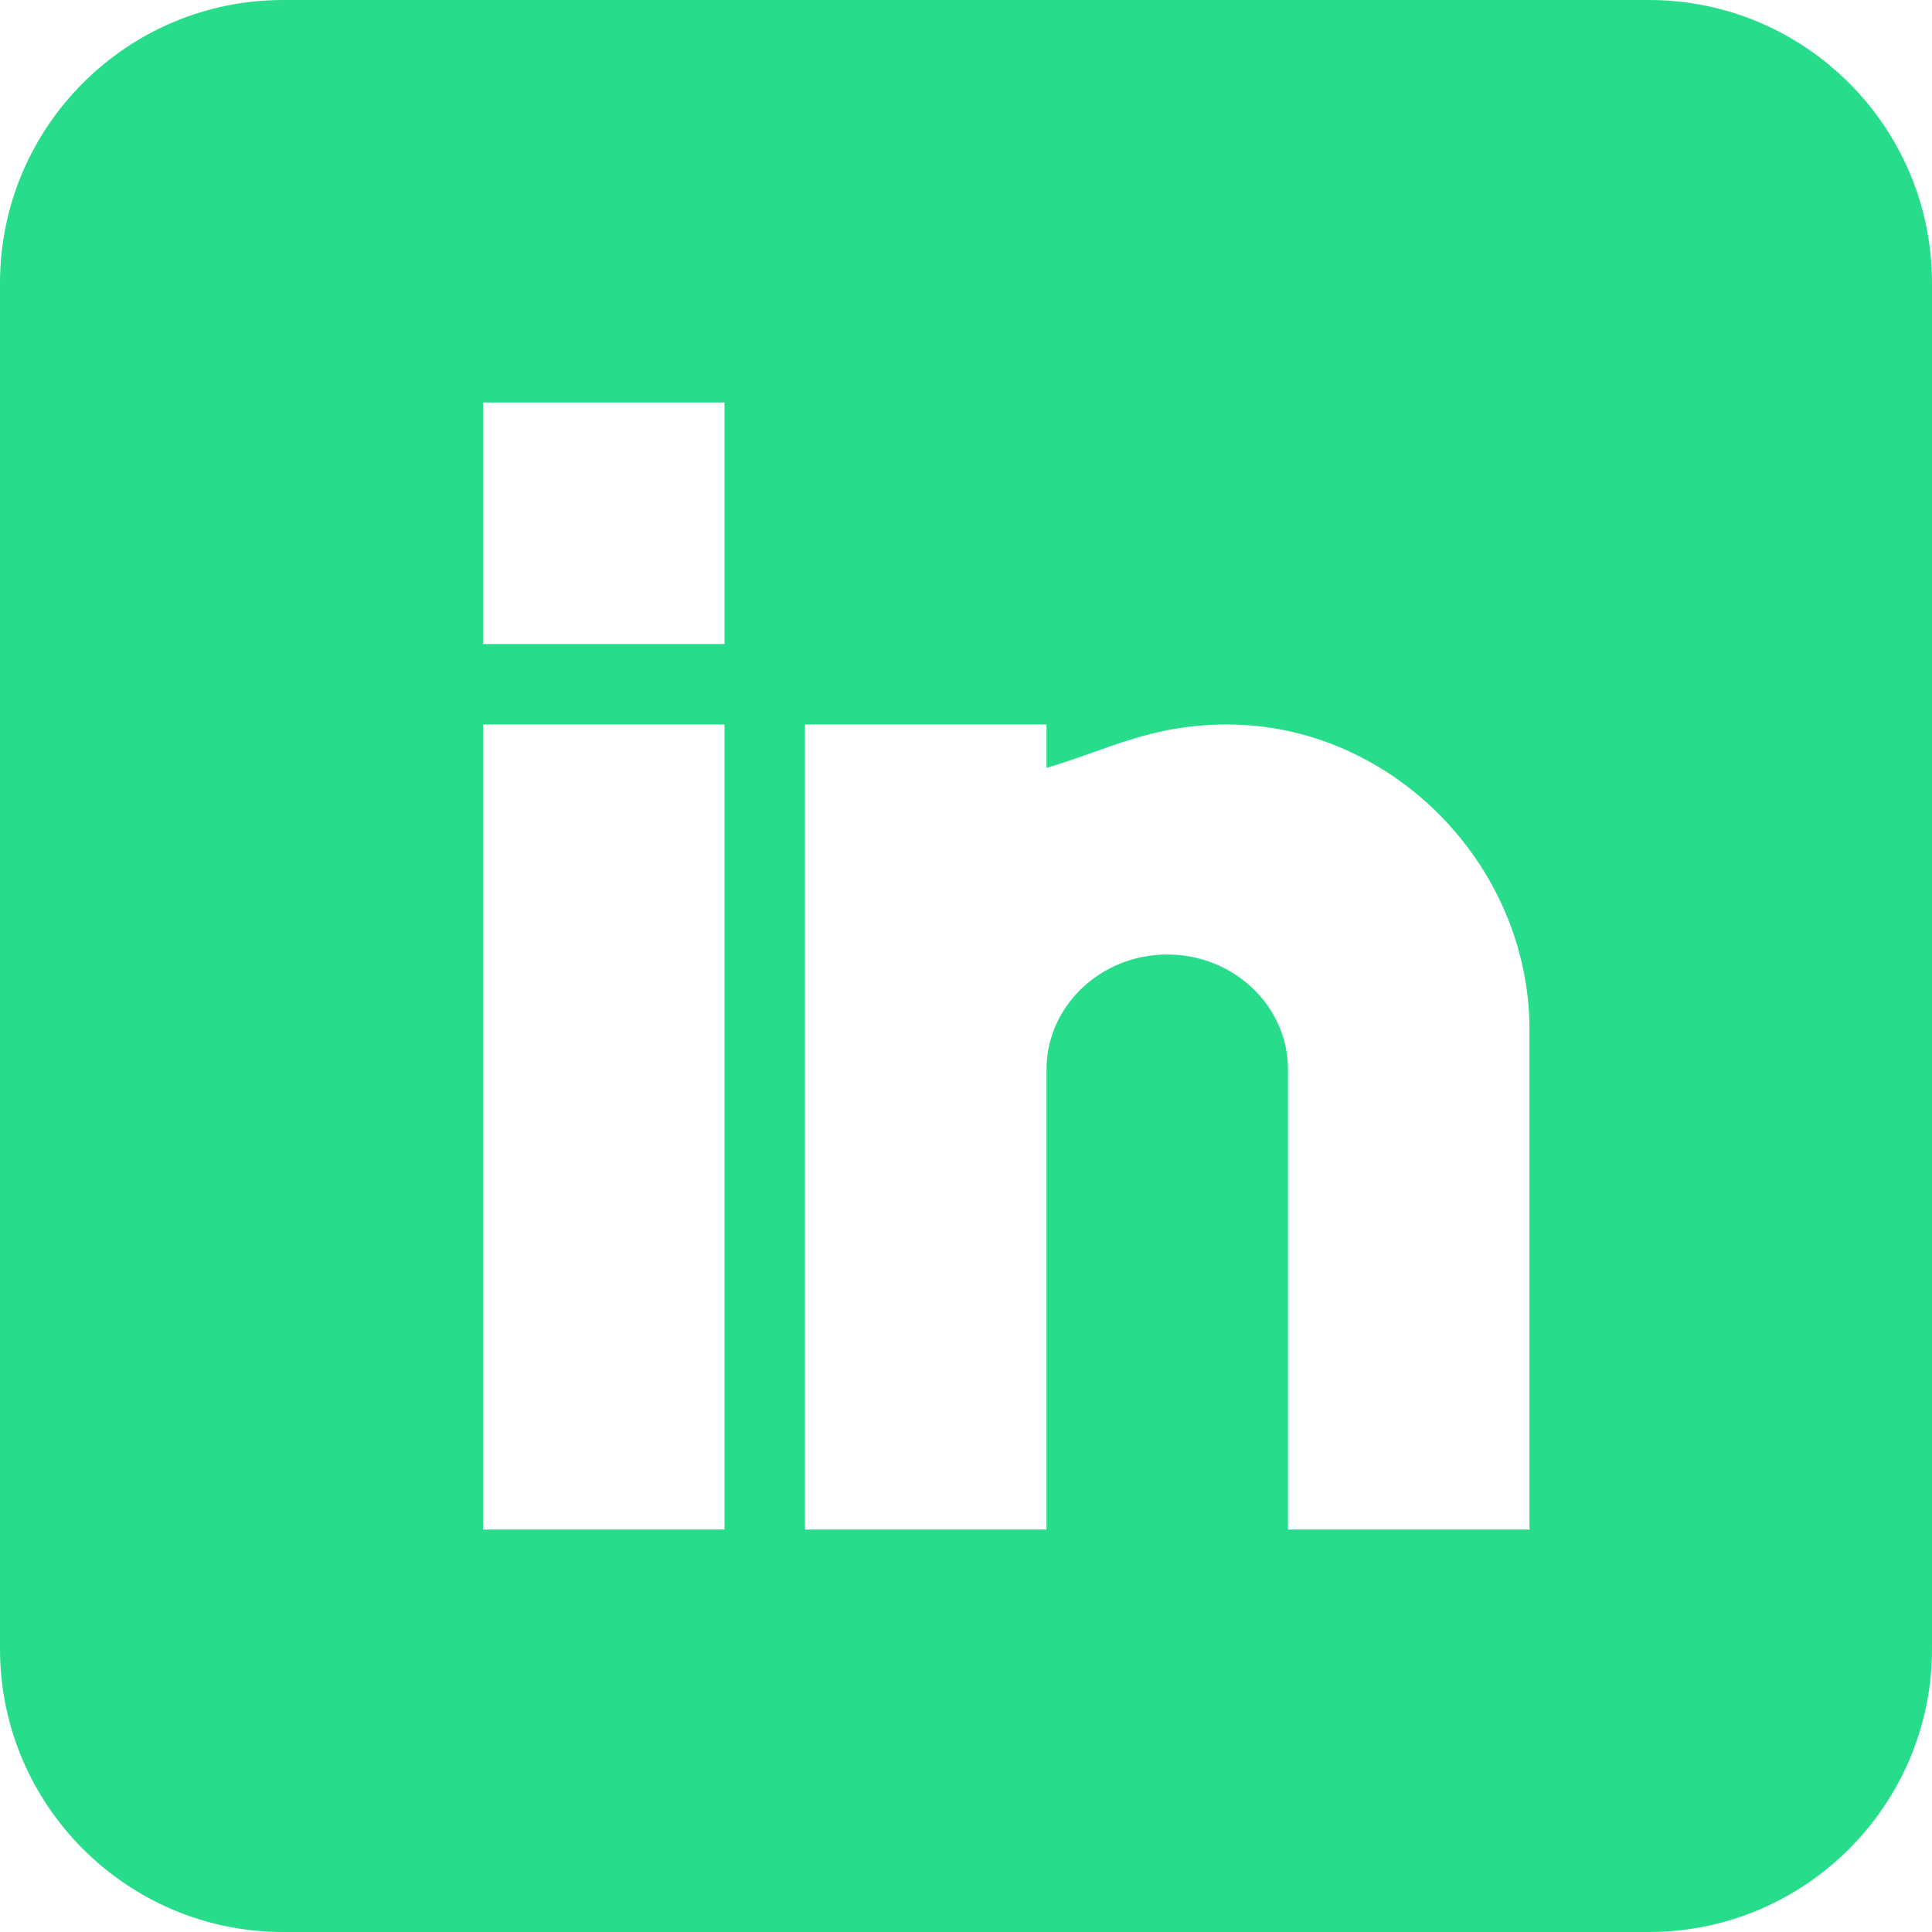 <?xml version="1.0" encoding="UTF-8"?>
<svg width="24px" height="24px" viewBox="0 0 24 24" version="1.1" xmlns="http://www.w3.org/2000/svg" xmlns:xlink="http://www.w3.org/1999/xlink">
    <!-- Generator: Sketch 62 (91390) - https://sketch.com -->
    <title>Fill 1</title>
    <desc>Created with Sketch.</desc>
    <g id="Page-1" stroke="none" stroke-width="1" fill="none" fill-rule="evenodd">
        <g id="Startseite" transform="translate(-1231, -6533)" fill="#27DD8B">
            <g id="footer__inner" transform="translate(183, 6444)">
                <path d="M1067,108 L1064,108 L1064,102.286 C1064,101.498 1063.327,100.857 1062.5,100.857 C1061.673,100.857 1061,101.498 1061,102.286 L1061,108 L1058,108 L1058,98 L1061,98 L1061,98.539 C1061.786,98.306 1062.296,98 1063.25,98 C1065.285,98.002 1067,99.74 1067,101.795 L1067,108 Z M1054,97 L1057,97 L1057,94 L1054,94 L1054,97 Z M1054,108 L1057,108 L1057,98 L1054,98 L1054,108 Z M1068.484,89 L1051.516,89 C1049.577,89 1048,90.577 1048,92.516 L1048,109.484 C1048,111.423 1049.577,113 1051.516,113 L1068.484,113 C1070.423,113 1072,111.423 1072,109.484 L1072,92.516 C1072,90.577 1070.423,89 1068.484,89 L1068.484,89 Z" id="Fill-1"></path>
            </g>
        </g>
    </g>
</svg>